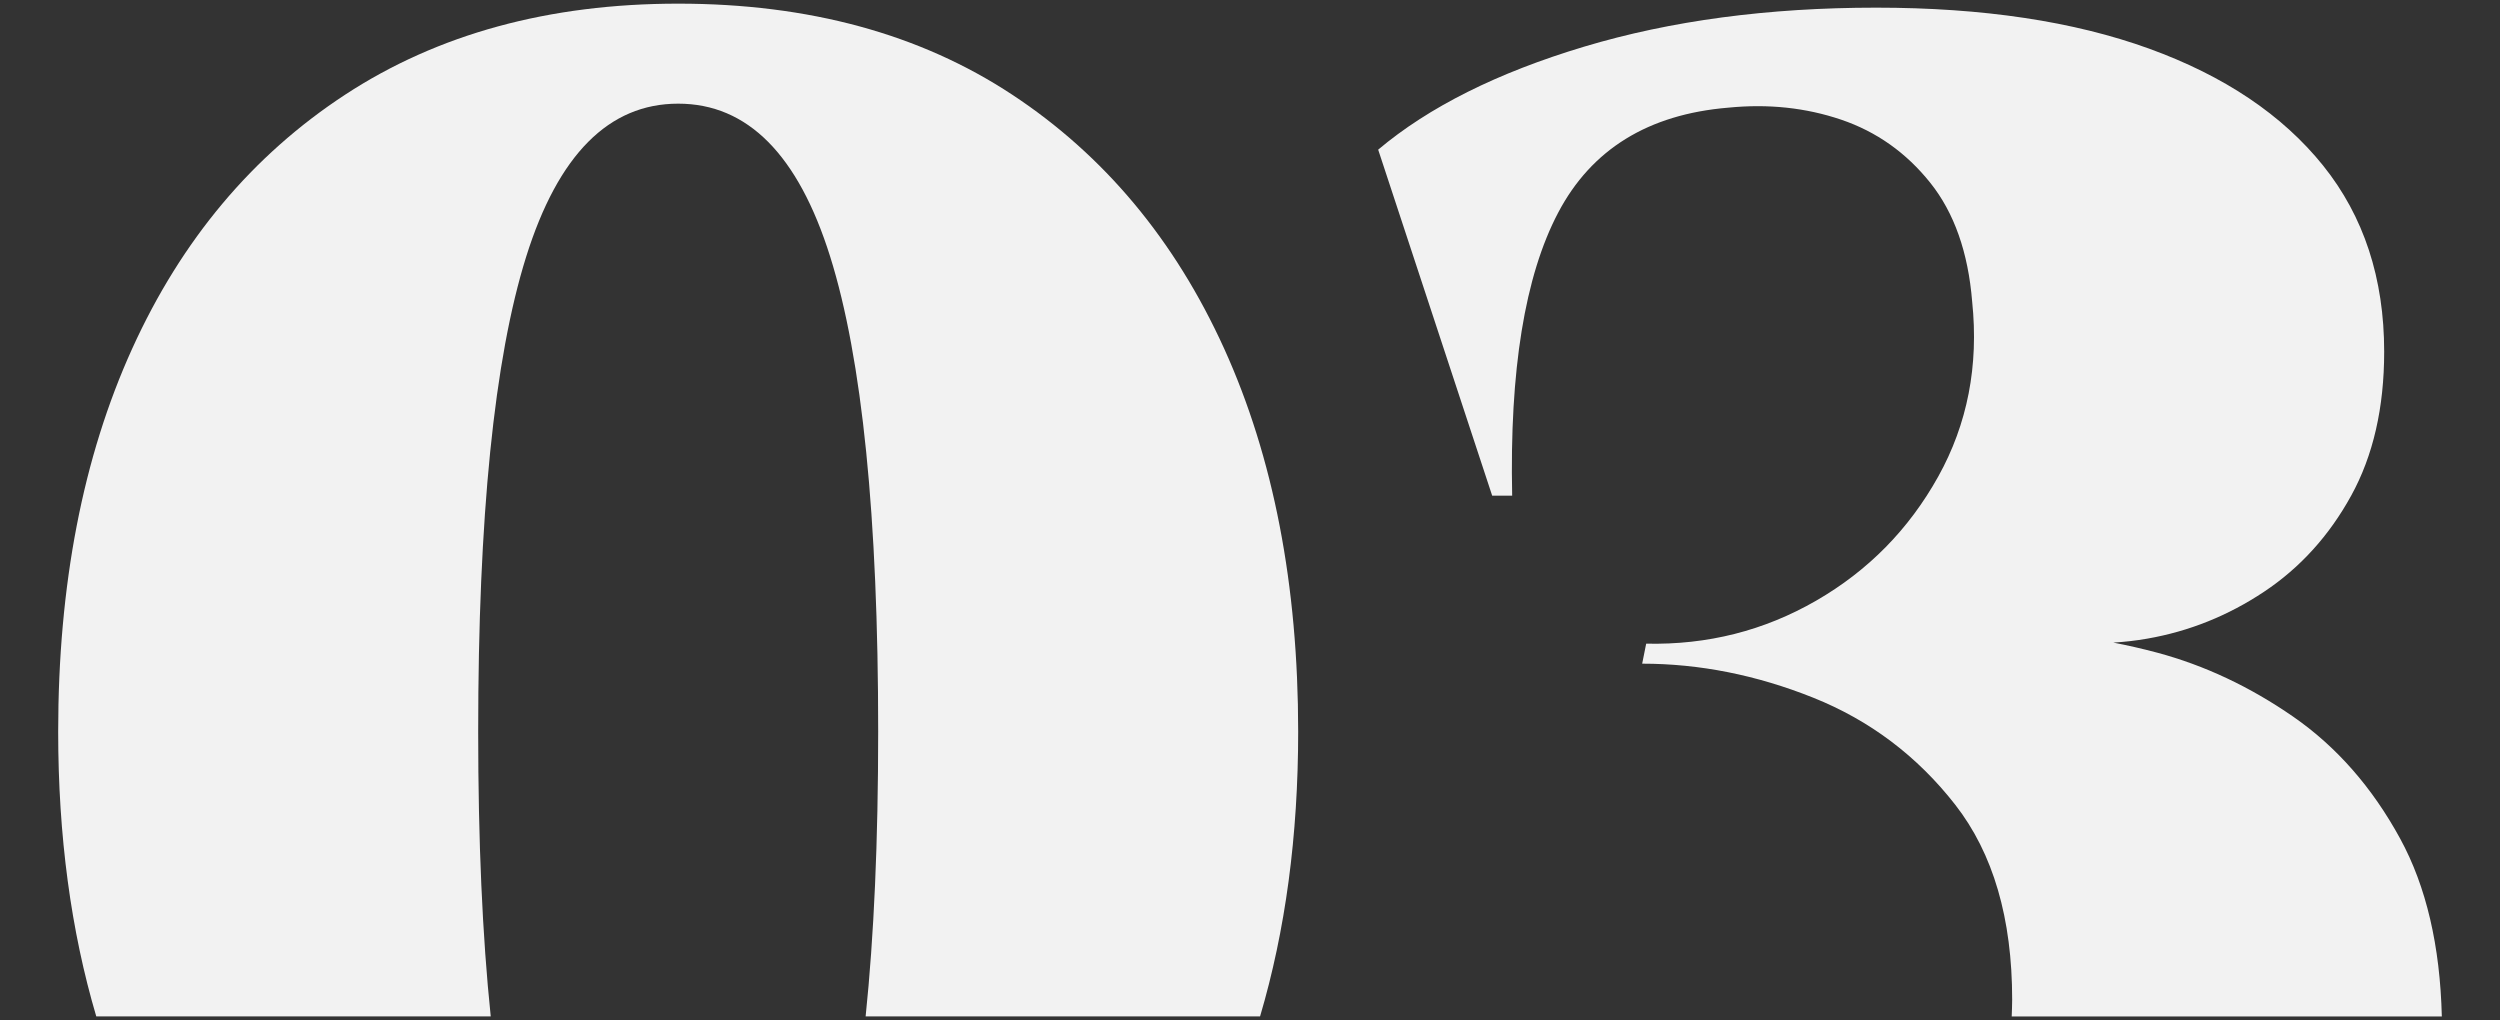 <?xml version="1.0" encoding="UTF-8"?><svg id="Layer_1" xmlns="http://www.w3.org/2000/svg" viewBox="0 0 330 134.651"><rect x="0" y="0" width="330" height="134.651" fill="#333333" stroke="none"/><defs><style>.cls-1{fill:#f2f2f2;}</style></defs><path class="cls-1" d="m199.606,65.427c-.354-16.541,1.671-28.995,6.072-37.356,4.397-8.357,11.88-12.977,22.44-13.859,5.279-.528,10.25,0,14.916,1.584,4.661,1.584,8.58,4.355,11.748,8.315s5.016,9.199,5.544,15.708c.878,8.448-.619,16.149-4.488,23.101-3.873,6.954-9.24,12.407-16.104,16.367-6.863,3.96-14.347,5.854-22.439,5.677l-.528,2.64c7.565,0,15.09,1.497,22.572,4.488,7.479,2.994,13.728,7.701,18.744,14.124,5.016,6.427,7.523,15.007,7.523,25.739,0,.747-.037,1.478-.062,2.214h56.777c-.231-9.307-2.05-17.144-5.497-23.466-3.696-6.772-8.407-12.144-14.124-16.104-5.722-3.96-11.707-6.773-17.952-8.448-1.983-.53-3.911-.967-5.796-1.329,1.476-.088,2.967-.255,4.476-.519,5.544-.966,10.692-3.036,15.444-6.204s8.58-7.393,11.483-12.672c2.904-5.28,4.356-11.616,4.356-19.008,0-9.678-2.686-17.861-8.052-24.553-5.371-6.687-13.027-11.834-22.969-15.443-9.945-3.605-21.957-5.412-36.036-5.412-14.256,0-27.104,1.716-38.544,5.147-11.442,3.433-20.505,7.966-27.191,13.597l15.048,45.672h2.64Z"/><path class="cls-1" d="m64.777,134.168c-1.102-10.593-1.656-23.115-1.656-37.59,0-28.334,2.111-49.235,6.336-62.699,4.224-13.465,10.91-20.196,20.063-20.196s15.84,6.731,20.064,20.196c4.224,13.464,6.336,34.365,6.336,62.699,0,14.476-.555,26.997-1.657,37.59h52.066c3.346-11.31,5.031-23.836,5.031-37.59,0-19.358-3.259-36.209-9.768-50.556-6.514-14.343-15.84-25.518-27.984-33.528C121.464,4.488,106.767.482,89.52.482c-17.073,0-31.726,4.006-43.956,12.012-12.234,8.011-21.606,19.186-28.116,33.528-6.513,14.347-9.768,31.197-9.768,50.556,0,13.754,1.682,26.28,5.029,37.59h52.068Z"/></svg>